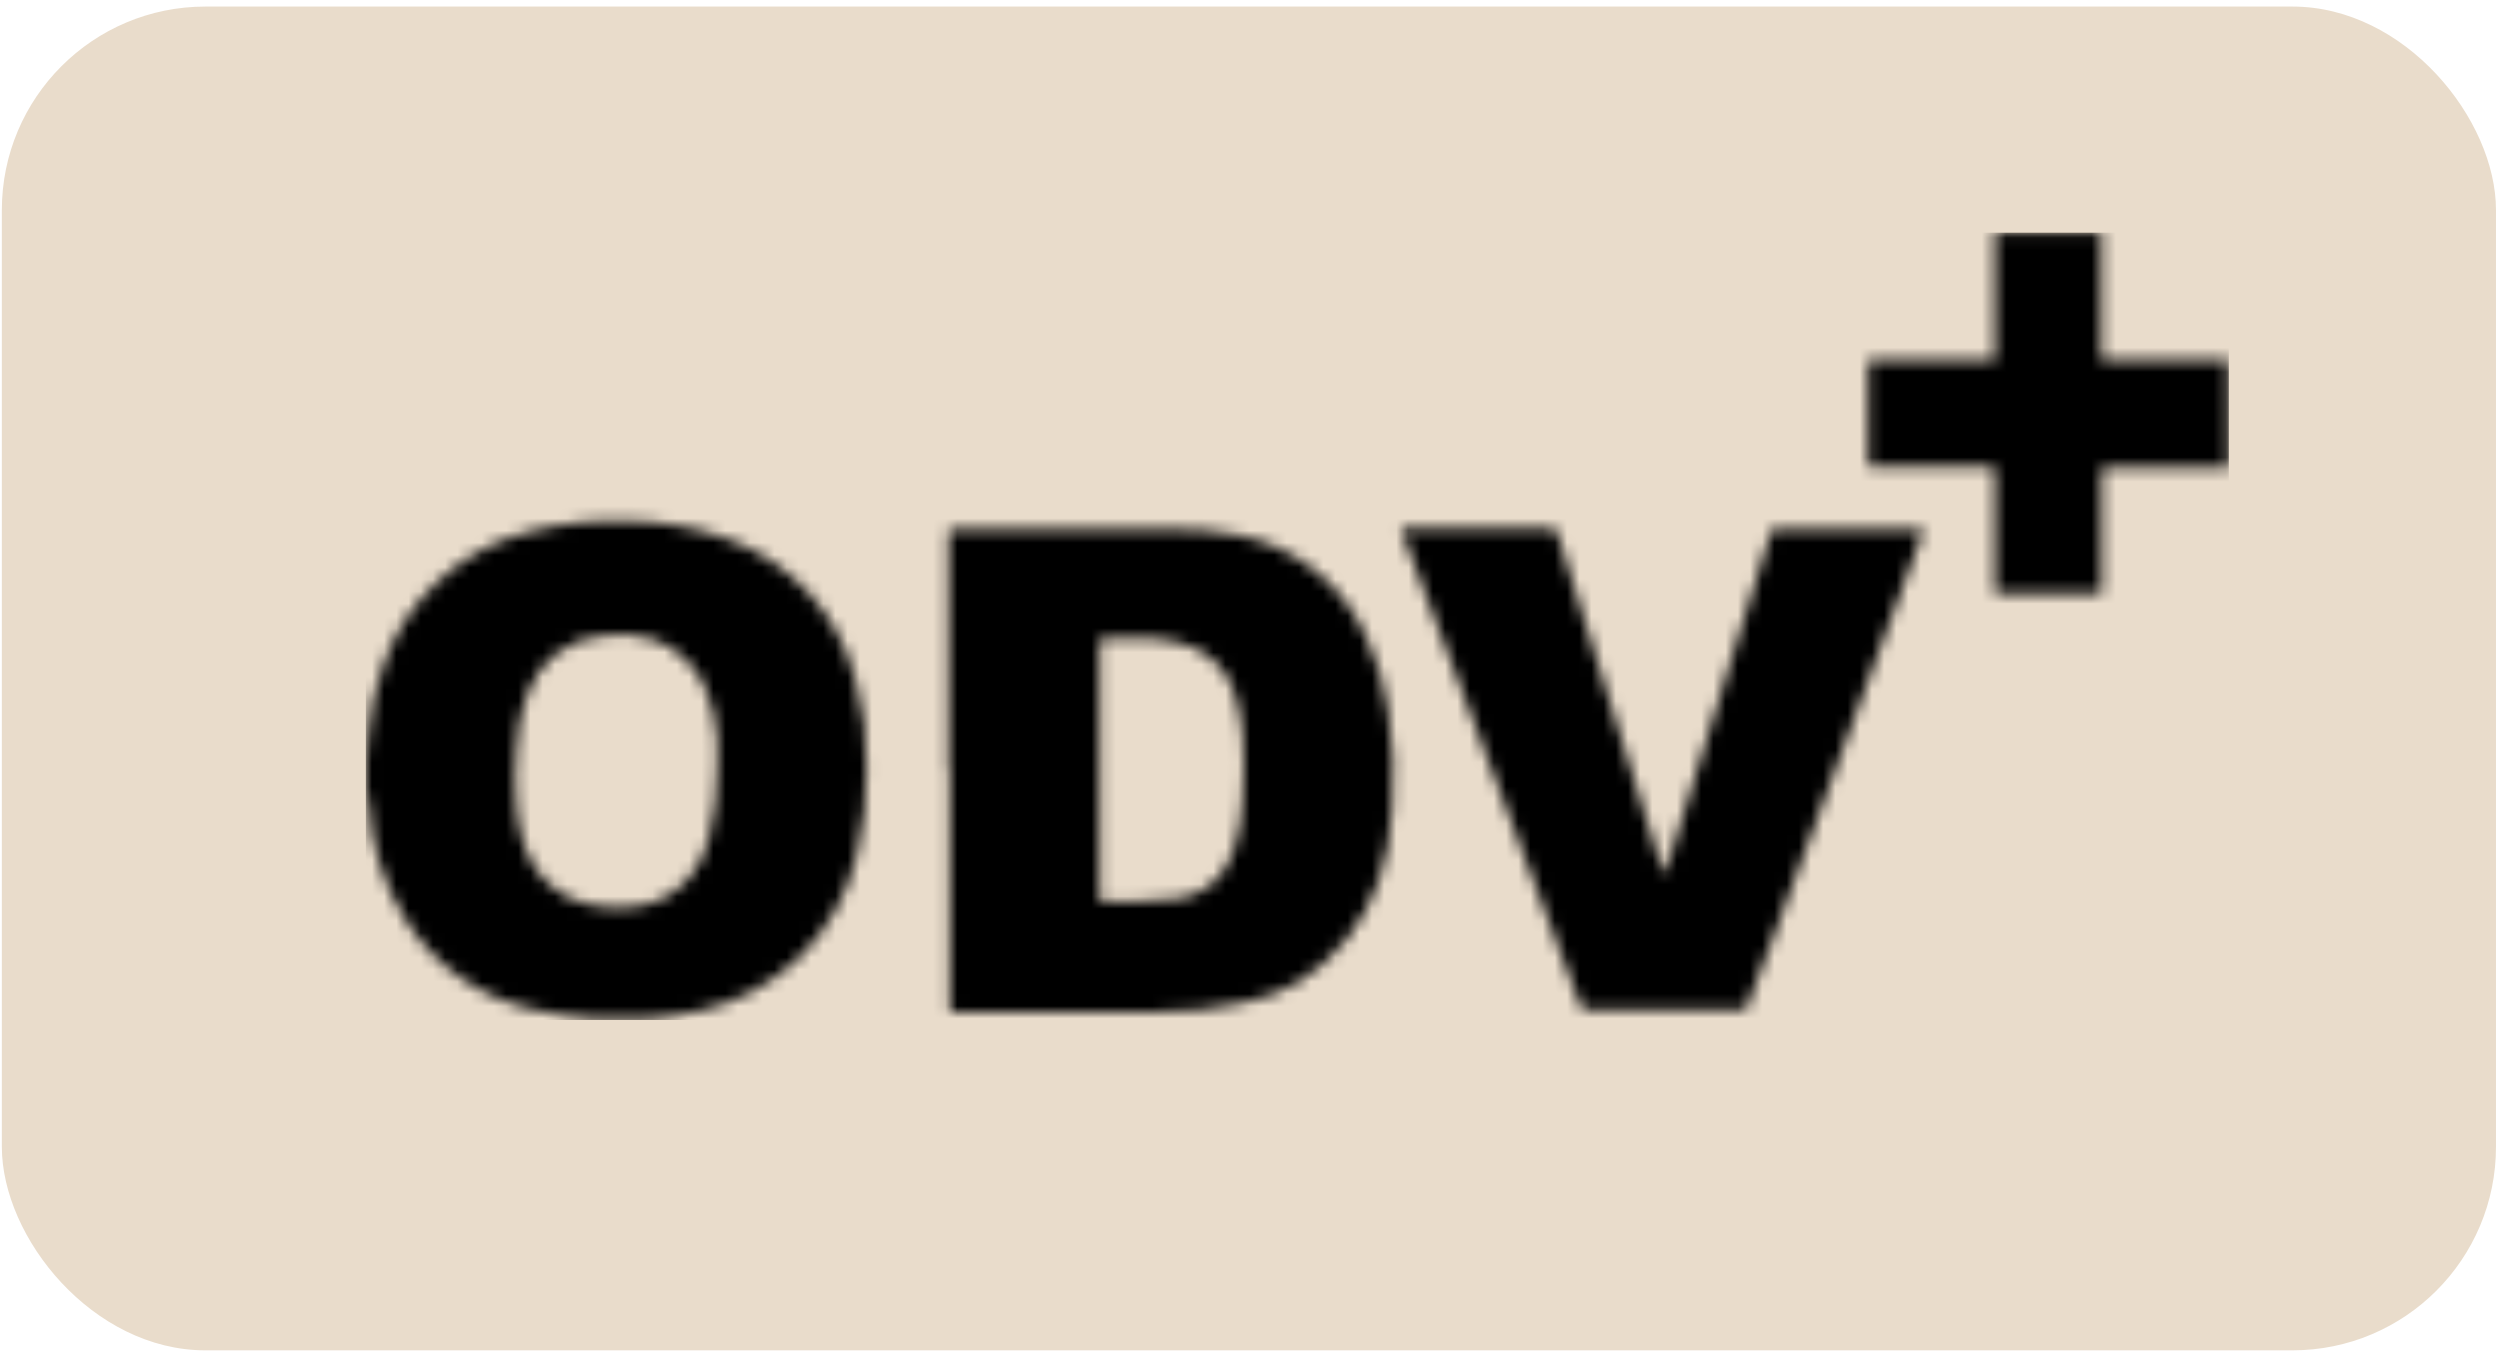 <svg xmlns="http://www.w3.org/2000/svg" width="205" height="111" viewBox="0 0 205 111" fill="none"><rect x="0.151" y="0.538" width="204.52" height="110.19" rx="16.695" fill="#E9DCCB"></rect><mask id="mask0_153_10340" style="mask-type:alpha" maskUnits="userSpaceOnUse" x="30" y="19" width="153" height="65"><g clip-path="url(#clip0_153_10340)"><path fill-rule="evenodd" clip-rule="evenodd" d="M30 62.269C30.026 61.544 30.096 60.821 30.211 60.105C30.384 58.132 30.818 56.192 31.503 54.334C32.433 51.766 33.967 49.458 35.976 47.607C37.984 45.755 40.408 44.414 43.044 43.695C45.879 42.911 48.822 42.587 51.76 42.733C54.49 42.782 57.192 43.29 59.754 44.236C62.282 45.151 64.548 46.67 66.355 48.66C68.162 50.651 69.455 53.052 70.123 55.657C70.805 58.06 71.119 60.553 71.054 63.05C71.082 65.449 70.81 67.842 70.243 70.173C69.528 73.272 67.953 76.107 65.699 78.35C63.445 80.594 60.602 82.156 57.5 82.855C56.116 83.18 54.709 83.401 53.292 83.517C53.231 83.489 53.164 83.475 53.097 83.475C53.03 83.475 52.963 83.489 52.902 83.517H48.965C48.965 83.517 48.664 83.517 48.514 83.517C46.832 83.393 45.163 83.132 43.525 82.735C41.413 82.251 39.417 81.353 37.653 80.095C35.889 78.836 34.392 77.242 33.246 75.402C31.483 72.585 30.45 69.372 30.241 66.055C30.205 65.647 30.125 65.244 30 64.853V62.269ZM58.822 62.96C58.867 62.179 58.867 61.396 58.822 60.615C58.728 59.2 58.403 57.809 57.861 56.498C57.467 55.546 56.874 54.689 56.123 53.984C55.371 53.279 54.478 52.743 53.503 52.411C52.141 51.989 50.699 51.897 49.295 52.14C47.954 52.266 46.677 52.771 45.613 53.596C44.548 54.421 43.741 55.532 43.284 56.799C42.719 58.279 42.404 59.843 42.353 61.427C42.203 63.016 42.203 64.616 42.353 66.206C42.457 67.462 42.74 68.696 43.194 69.872C43.605 70.912 44.259 71.84 45.101 72.576C45.942 73.314 46.947 73.839 48.033 74.11C49.343 74.475 50.716 74.557 52.06 74.35C53.855 74.141 55.496 73.234 56.628 71.826C57.33 70.942 57.832 69.916 58.101 68.82C58.586 66.905 58.829 64.936 58.822 62.96Z" fill="#0E1838"></path><path fill-rule="evenodd" clip-rule="evenodd" d="M182.764 38.345C182.626 38.314 182.482 38.314 182.344 38.345H172.877C172.276 38.345 172.336 38.345 172.336 38.856V48.473C172.336 48.624 172.336 48.684 172.155 48.684H163.77C163.746 48.689 163.72 48.689 163.695 48.682C163.671 48.675 163.648 48.662 163.63 48.644C163.612 48.626 163.599 48.603 163.592 48.579C163.585 48.554 163.584 48.528 163.59 48.503V38.826C163.59 38.255 163.59 38.285 163.049 38.285H153.642C153.191 38.285 153.191 38.285 153.191 37.834V29.75C153.191 29.75 153.191 29.509 153.372 29.539H163.35C163.53 29.539 163.62 29.539 163.59 29.269V19.591C163.59 19.441 163.59 19.261 163.59 19.081H172.306V29.119C172.306 29.509 172.306 29.539 172.696 29.539H182.734L182.764 38.345Z" fill="#E74926"></path><path fill-rule="evenodd" clip-rule="evenodd" d="M77.786 63.11V43.936C77.786 43.304 77.786 43.395 78.327 43.395H95.849C97.734 43.359 99.617 43.52 101.469 43.875C103.76 44.299 105.914 45.272 107.746 46.712C109.579 48.151 111.034 50.014 111.987 52.14C112.887 54.044 113.505 56.069 113.821 58.151C114.249 60.834 114.36 63.557 114.151 66.266C114.087 68.314 113.712 70.341 113.039 72.276C111.856 75.704 109.533 78.621 106.458 80.541C105.057 81.344 103.534 81.913 101.949 82.224C99.67 82.73 97.342 82.981 95.007 82.976C89.507 82.976 84.007 82.976 78.537 82.976C78.418 82.96 78.297 82.96 78.177 82.976C77.906 82.976 77.846 82.976 77.876 82.645V63.11H77.786ZM93.114 73.929C94.28 73.928 95.445 73.848 96.6 73.689C97.487 73.575 98.332 73.24 99.057 72.715C99.781 72.19 100.363 71.491 100.747 70.683C100.982 70.211 101.173 69.718 101.318 69.211C101.659 68.007 101.851 66.765 101.889 65.514C102.024 63.724 102.024 61.925 101.889 60.135C101.776 59.024 101.555 57.926 101.228 56.859C100.964 56 100.512 55.212 99.903 54.551C99.295 53.891 98.546 53.375 97.712 53.042C96.702 52.649 95.638 52.416 94.556 52.351C93.264 52.351 91.942 52.351 90.649 52.351C90.168 52.351 90.168 52.351 90.168 52.831V73.599C90.168 73.929 90.168 73.929 90.529 73.929H93.114Z" fill="#0E1838"></path><path fill-rule="evenodd" clip-rule="evenodd" d="M136.451 71.735C136.586 71.561 136.669 71.353 136.691 71.134C138.524 65.123 140.328 59.352 142.161 53.462L145.166 43.815C145.166 43.364 145.166 43.394 145.707 43.394H157.248C157.367 43.364 157.49 43.364 157.609 43.394C157.639 43.465 157.655 43.542 157.655 43.619C157.655 43.697 157.639 43.773 157.609 43.845L145.587 76.393C144.806 78.437 144.054 80.48 143.303 82.404C143.303 82.794 143.303 82.794 142.762 82.794H130.139C129.779 82.794 129.779 82.794 129.568 82.374C127.565 76.864 125.501 71.384 123.377 65.934C120.582 58.571 117.817 51.178 115.022 43.785C114.959 43.649 114.909 43.508 114.872 43.364C114.872 43.364 115.082 43.364 115.173 43.364H127.194C127.585 43.364 127.555 43.364 127.735 43.815L135.94 70.172C136.09 70.623 136.27 71.164 136.451 71.735Z" fill="#E74926"></path></g></mask><g mask="url(#mask0_153_10340)"><rect x="30" y="19.081" width="152.764" height="64.556" fill="black"></rect></g><defs><clipPath id="clip0_153_10340"><rect width="152.764" height="64.556" fill="white" transform="translate(30 19.081)"></rect></clipPath></defs></svg>